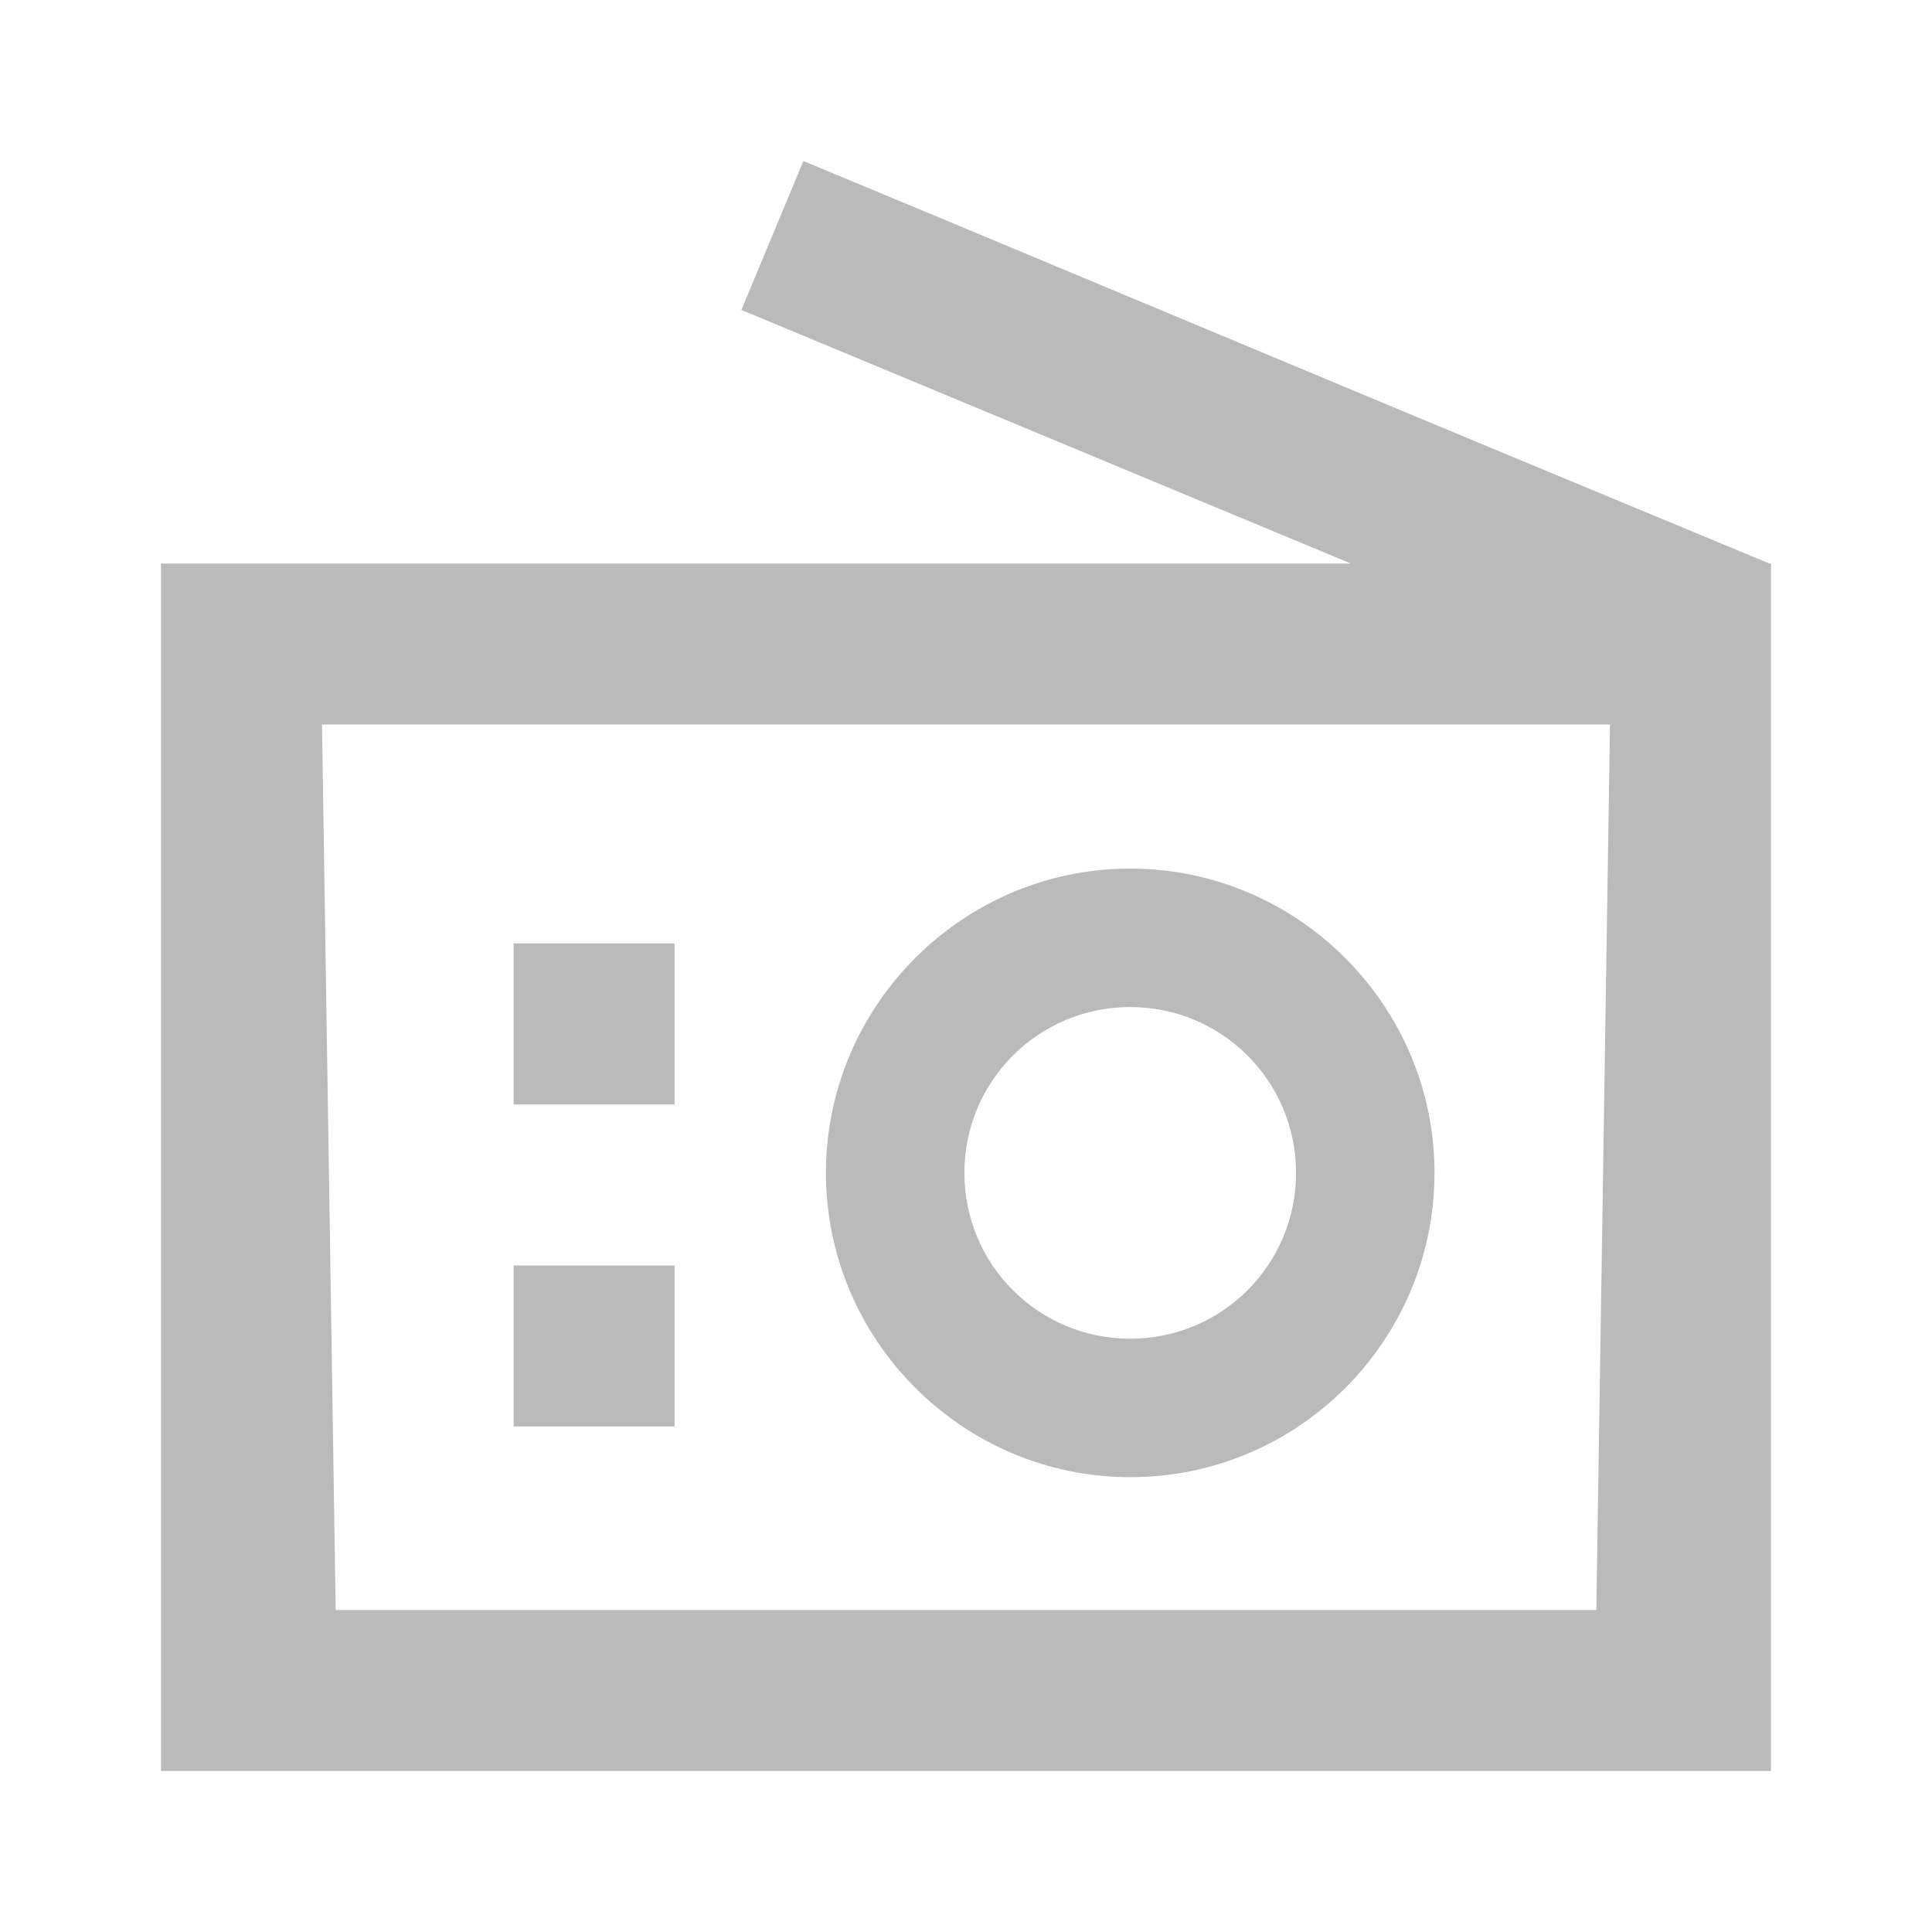 <svg width="24" height="24" viewBox="0 0 24 24" fill="none" xmlns="http://www.w3.org/2000/svg">
<path fill-rule="evenodd" clip-rule="evenodd" d="M16.78 7L9.21 3.85L9.98 2L11.83 2.77L17.36 5.08L19.21 5.85L21.98 7H22V22H2V7H16.78ZM4.17 20H19.83L20 9H4L4.17 20ZM17.82 14.57C17.82 16.65 16.13 18.35 14.04 18.35C11.96 18.35 10.26 16.65 10.26 14.57C10.26 12.49 11.96 10.79 14.04 10.79C16.12 10.79 17.82 12.49 17.82 14.57ZM16.1 14.57C16.1 13.43 15.18 12.51 14.04 12.51C12.9 12.51 11.98 13.43 11.98 14.57C11.98 15.71 12.9 16.63 14.04 16.63C15.18 16.63 16.1 15.71 16.1 14.57ZM8.38 11.72H6.38V13.72H8.38V11.72ZM6.38 15.72H8.38V17.72H6.38V15.72Z" fill="#BABABA"/>
</svg>
